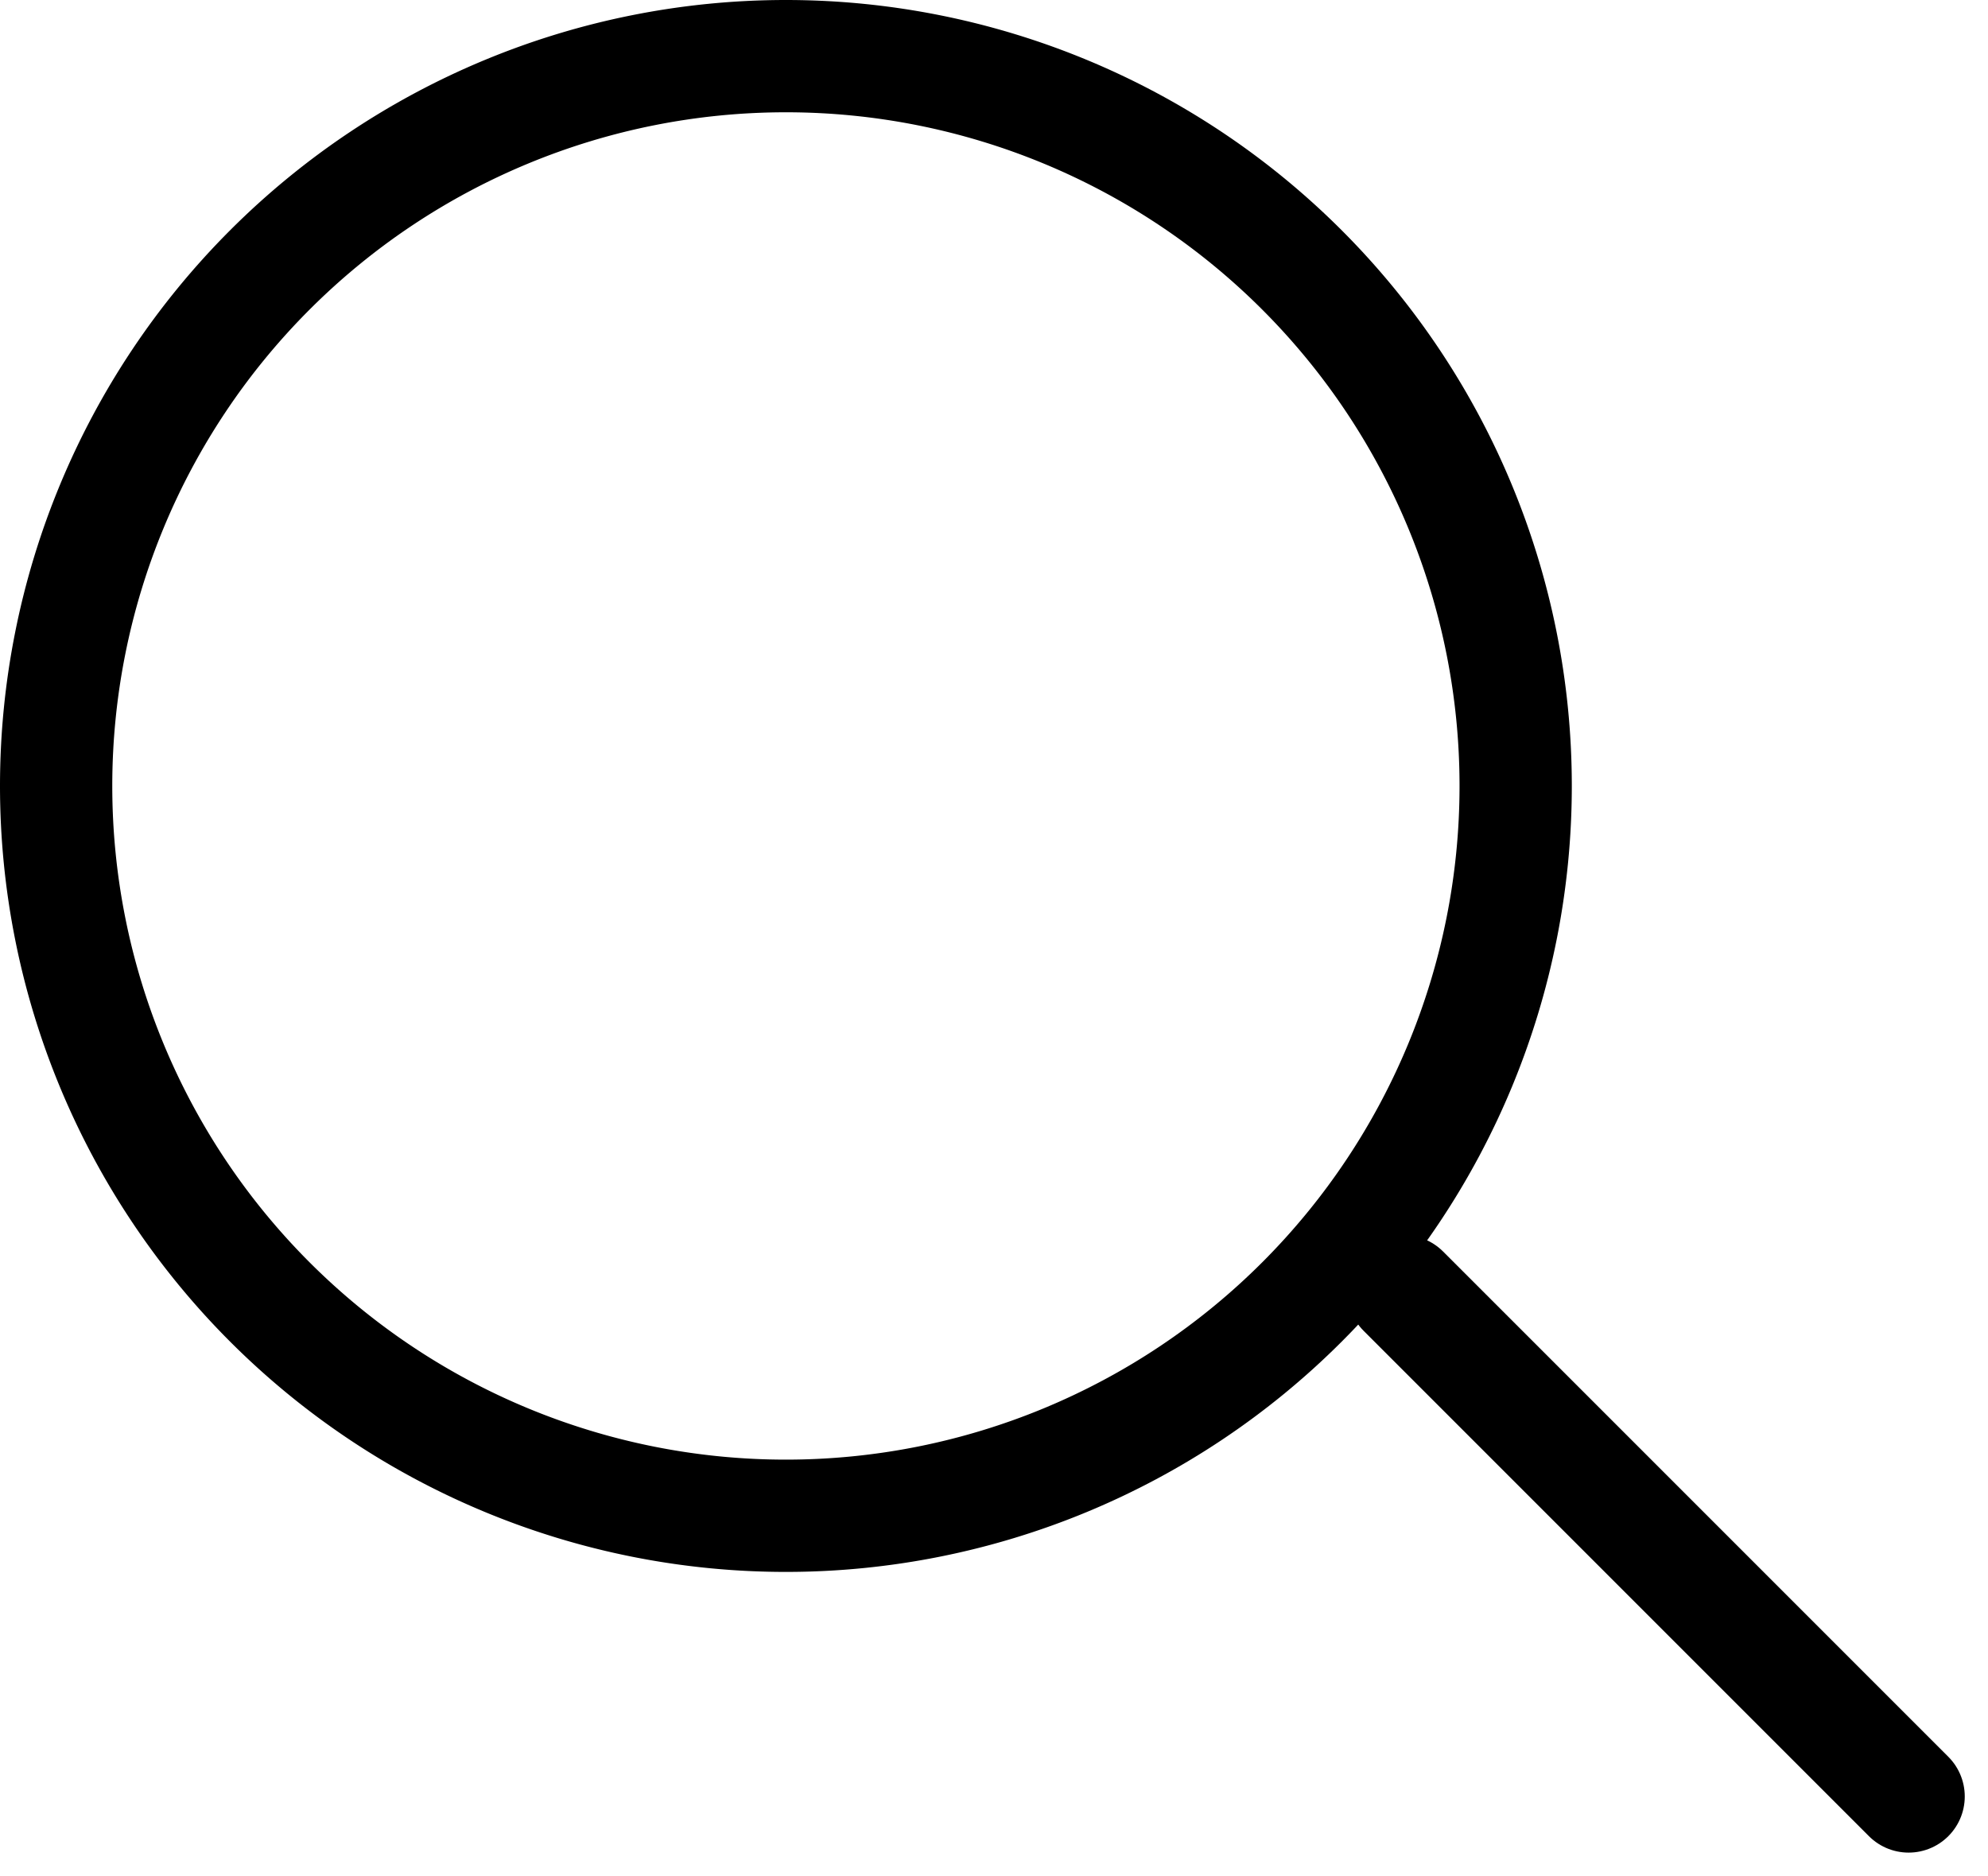 <svg xmlns="http://www.w3.org/2000/svg" width="17.707" height="16.707" viewBox="0 0 17.707 16.707">
  <g id="组_31543" data-name="组 31543" transform="translate(-0.5 16.5)">
    <g id="组_17" data-name="组 17" transform="translate(1 -16)">
      <path id="路径_31" data-name="路径 31" d="M6.5,13A6.5,6.5,0,1,0,0,6.5,6.5,6.5,0,0,0,6.5,13Z" fill="none" stroke="#000" stroke-width="1"/>
    </g>
    <g id="组_18" data-name="组 18" transform="translate(13 -5)">
      <path id="路径_32" data-name="路径 32" d="M0,0,4.5,4.5" fill="none" stroke="#000" stroke-linecap="round" stroke-linejoin="round" stroke-width="1"/>
    </g>
  </g>
</svg>
